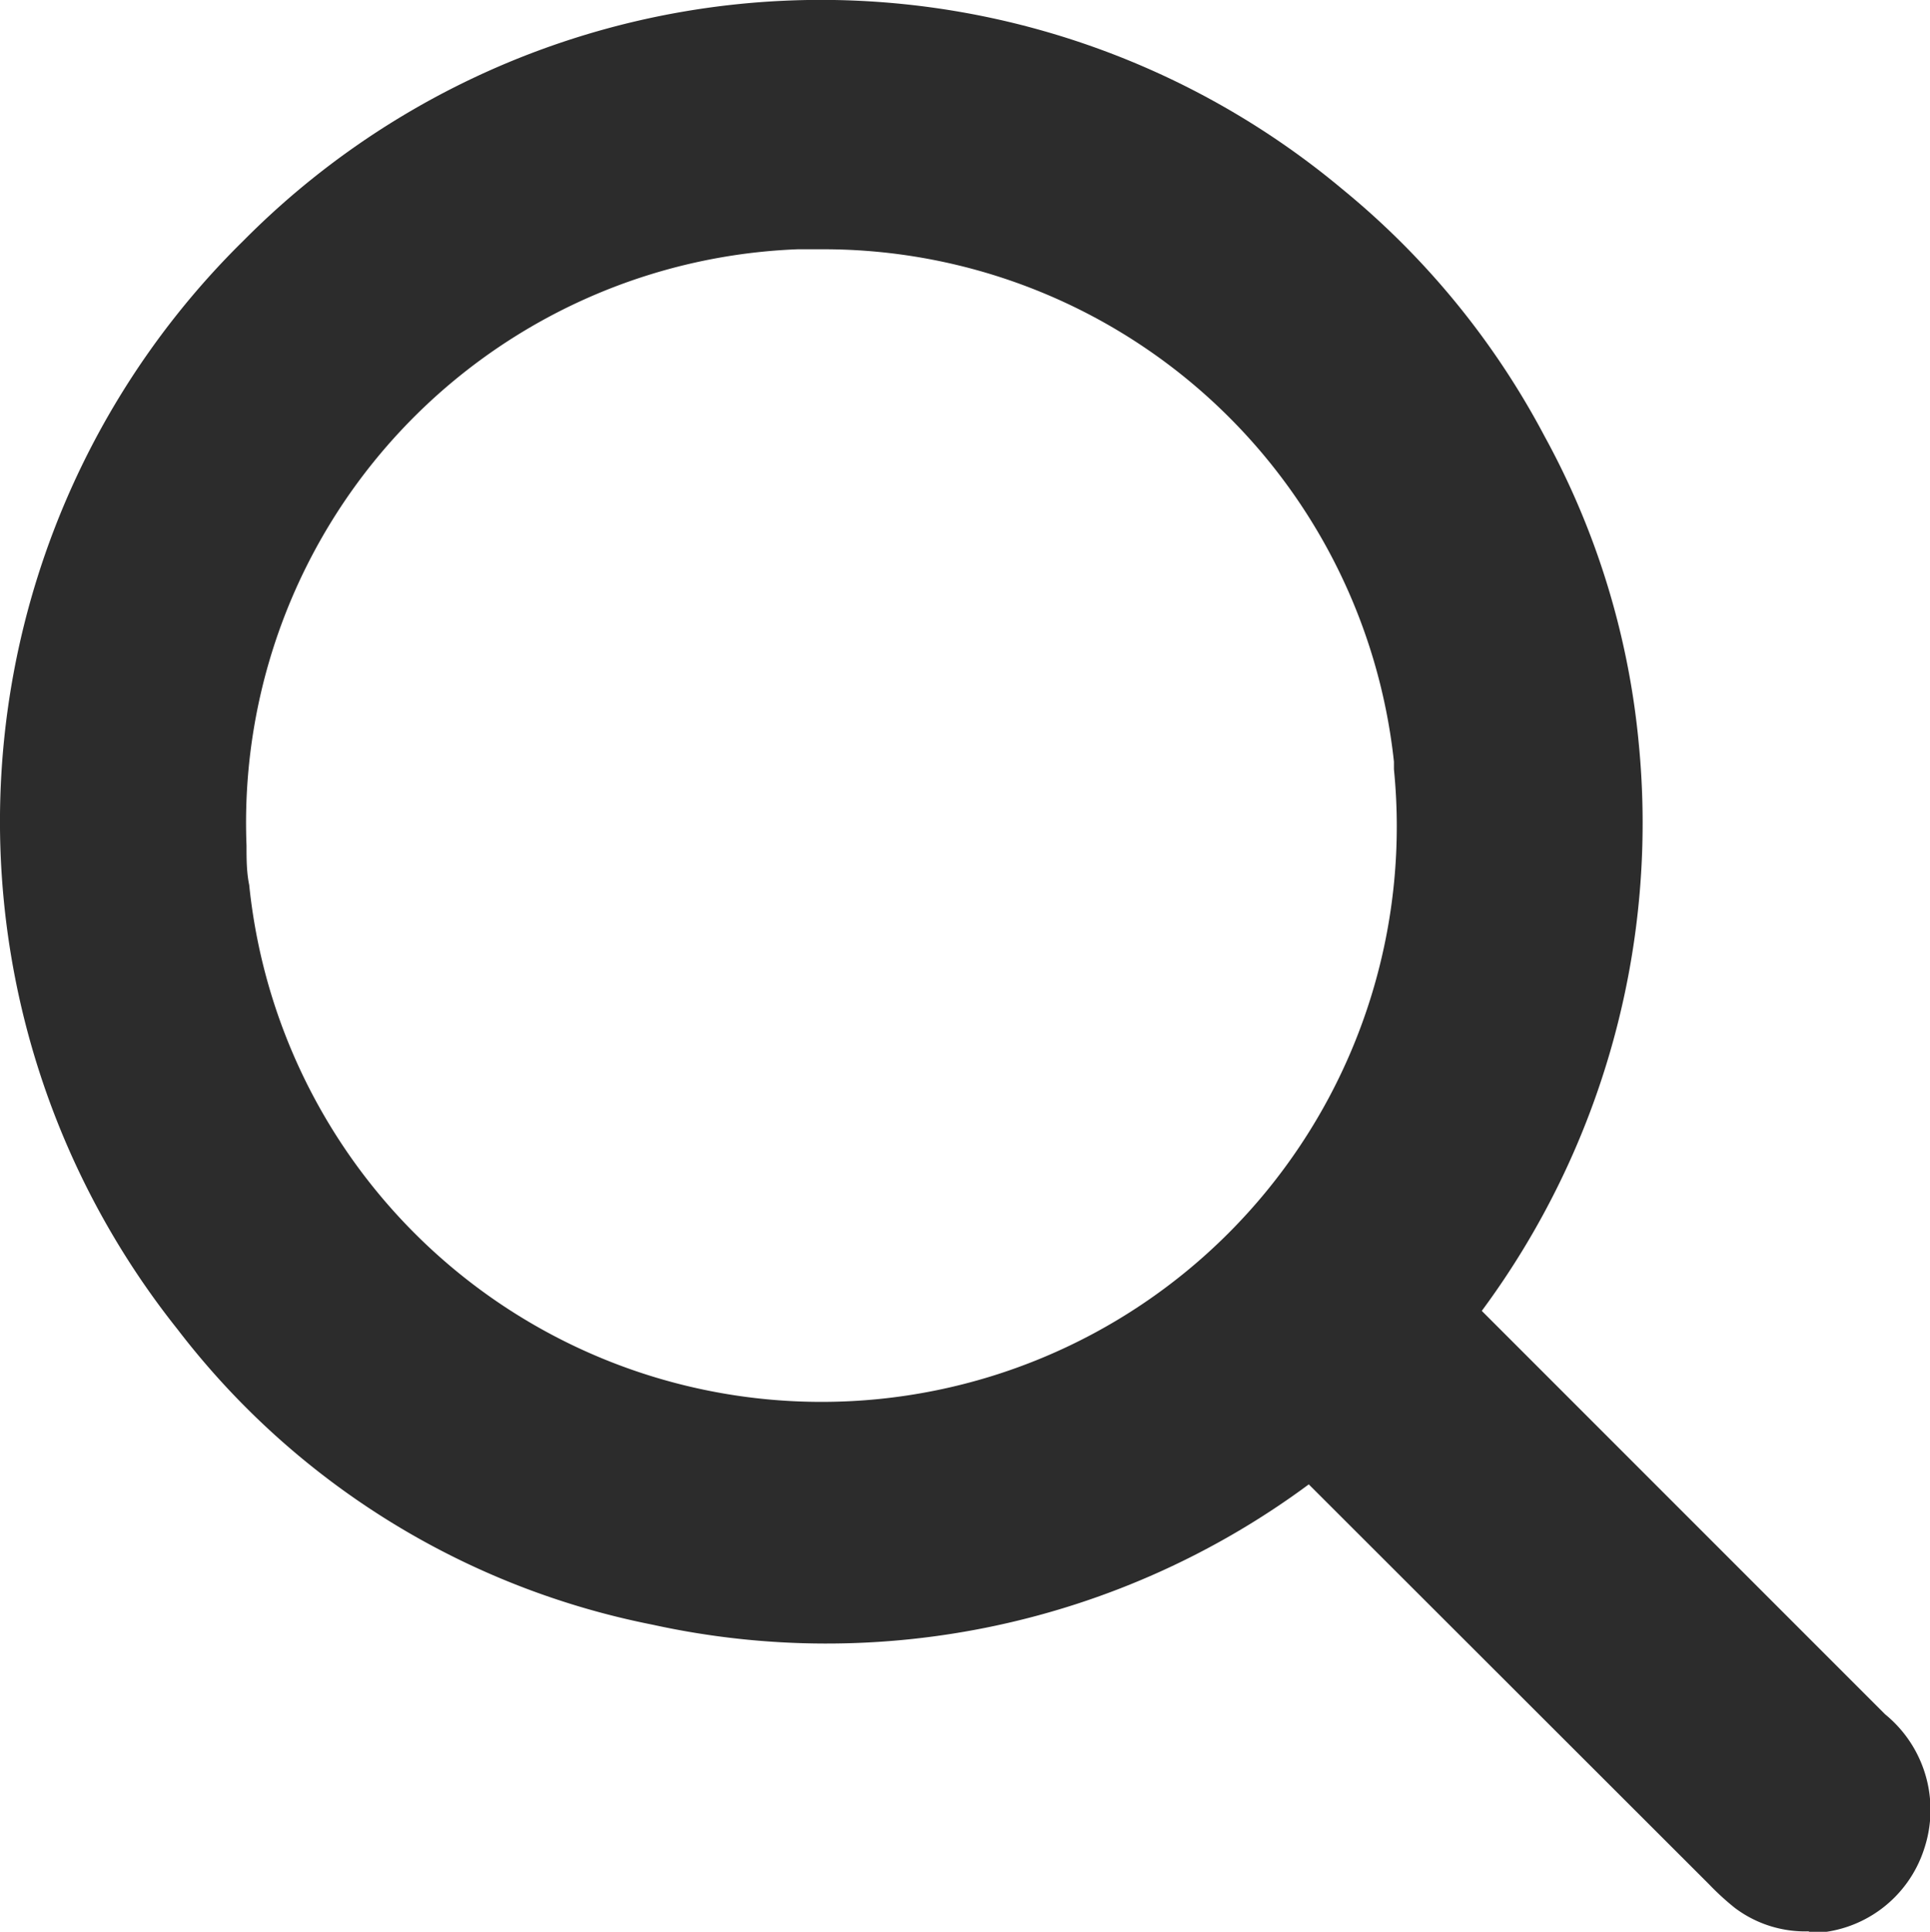 <svg xmlns="http://www.w3.org/2000/svg" viewBox="0 0 43.06 43.09"><path d="M40.36 43.08a2.61 2.61 0 0 1-1.65-.52 5.88 5.88 0 0 1-.58-.53l-8.93-8.92a18.09 18.09 0 0 1-14.64 3.13 17.66 17.66 0 0 1-10.6-6.59A18.17 18.17 0 0 1 5.44 5.36a18.14 18.14 0 0 1 24.51-1.14 17.94 17.94 0 0 1 4.51 5.51 17.69 17.69 0 0 1 2.1 6.83 18.29 18.29 0 0 1-3.5 12.68l9 9a2.75 2.75 0 0 1 .87 3 2.71 2.71 0 0 1-2.57 1.88ZM18.37 5.56h-.57a12.8 12.8 0 0 0-12.3 13.3c0 .29 0 .59.06.88a12.835 12.835 0 0 0 25.54-2.58v-.17A12.8 12.8 0 0 0 18.37 5.56Z" fill="#2c2c2c"/></svg>